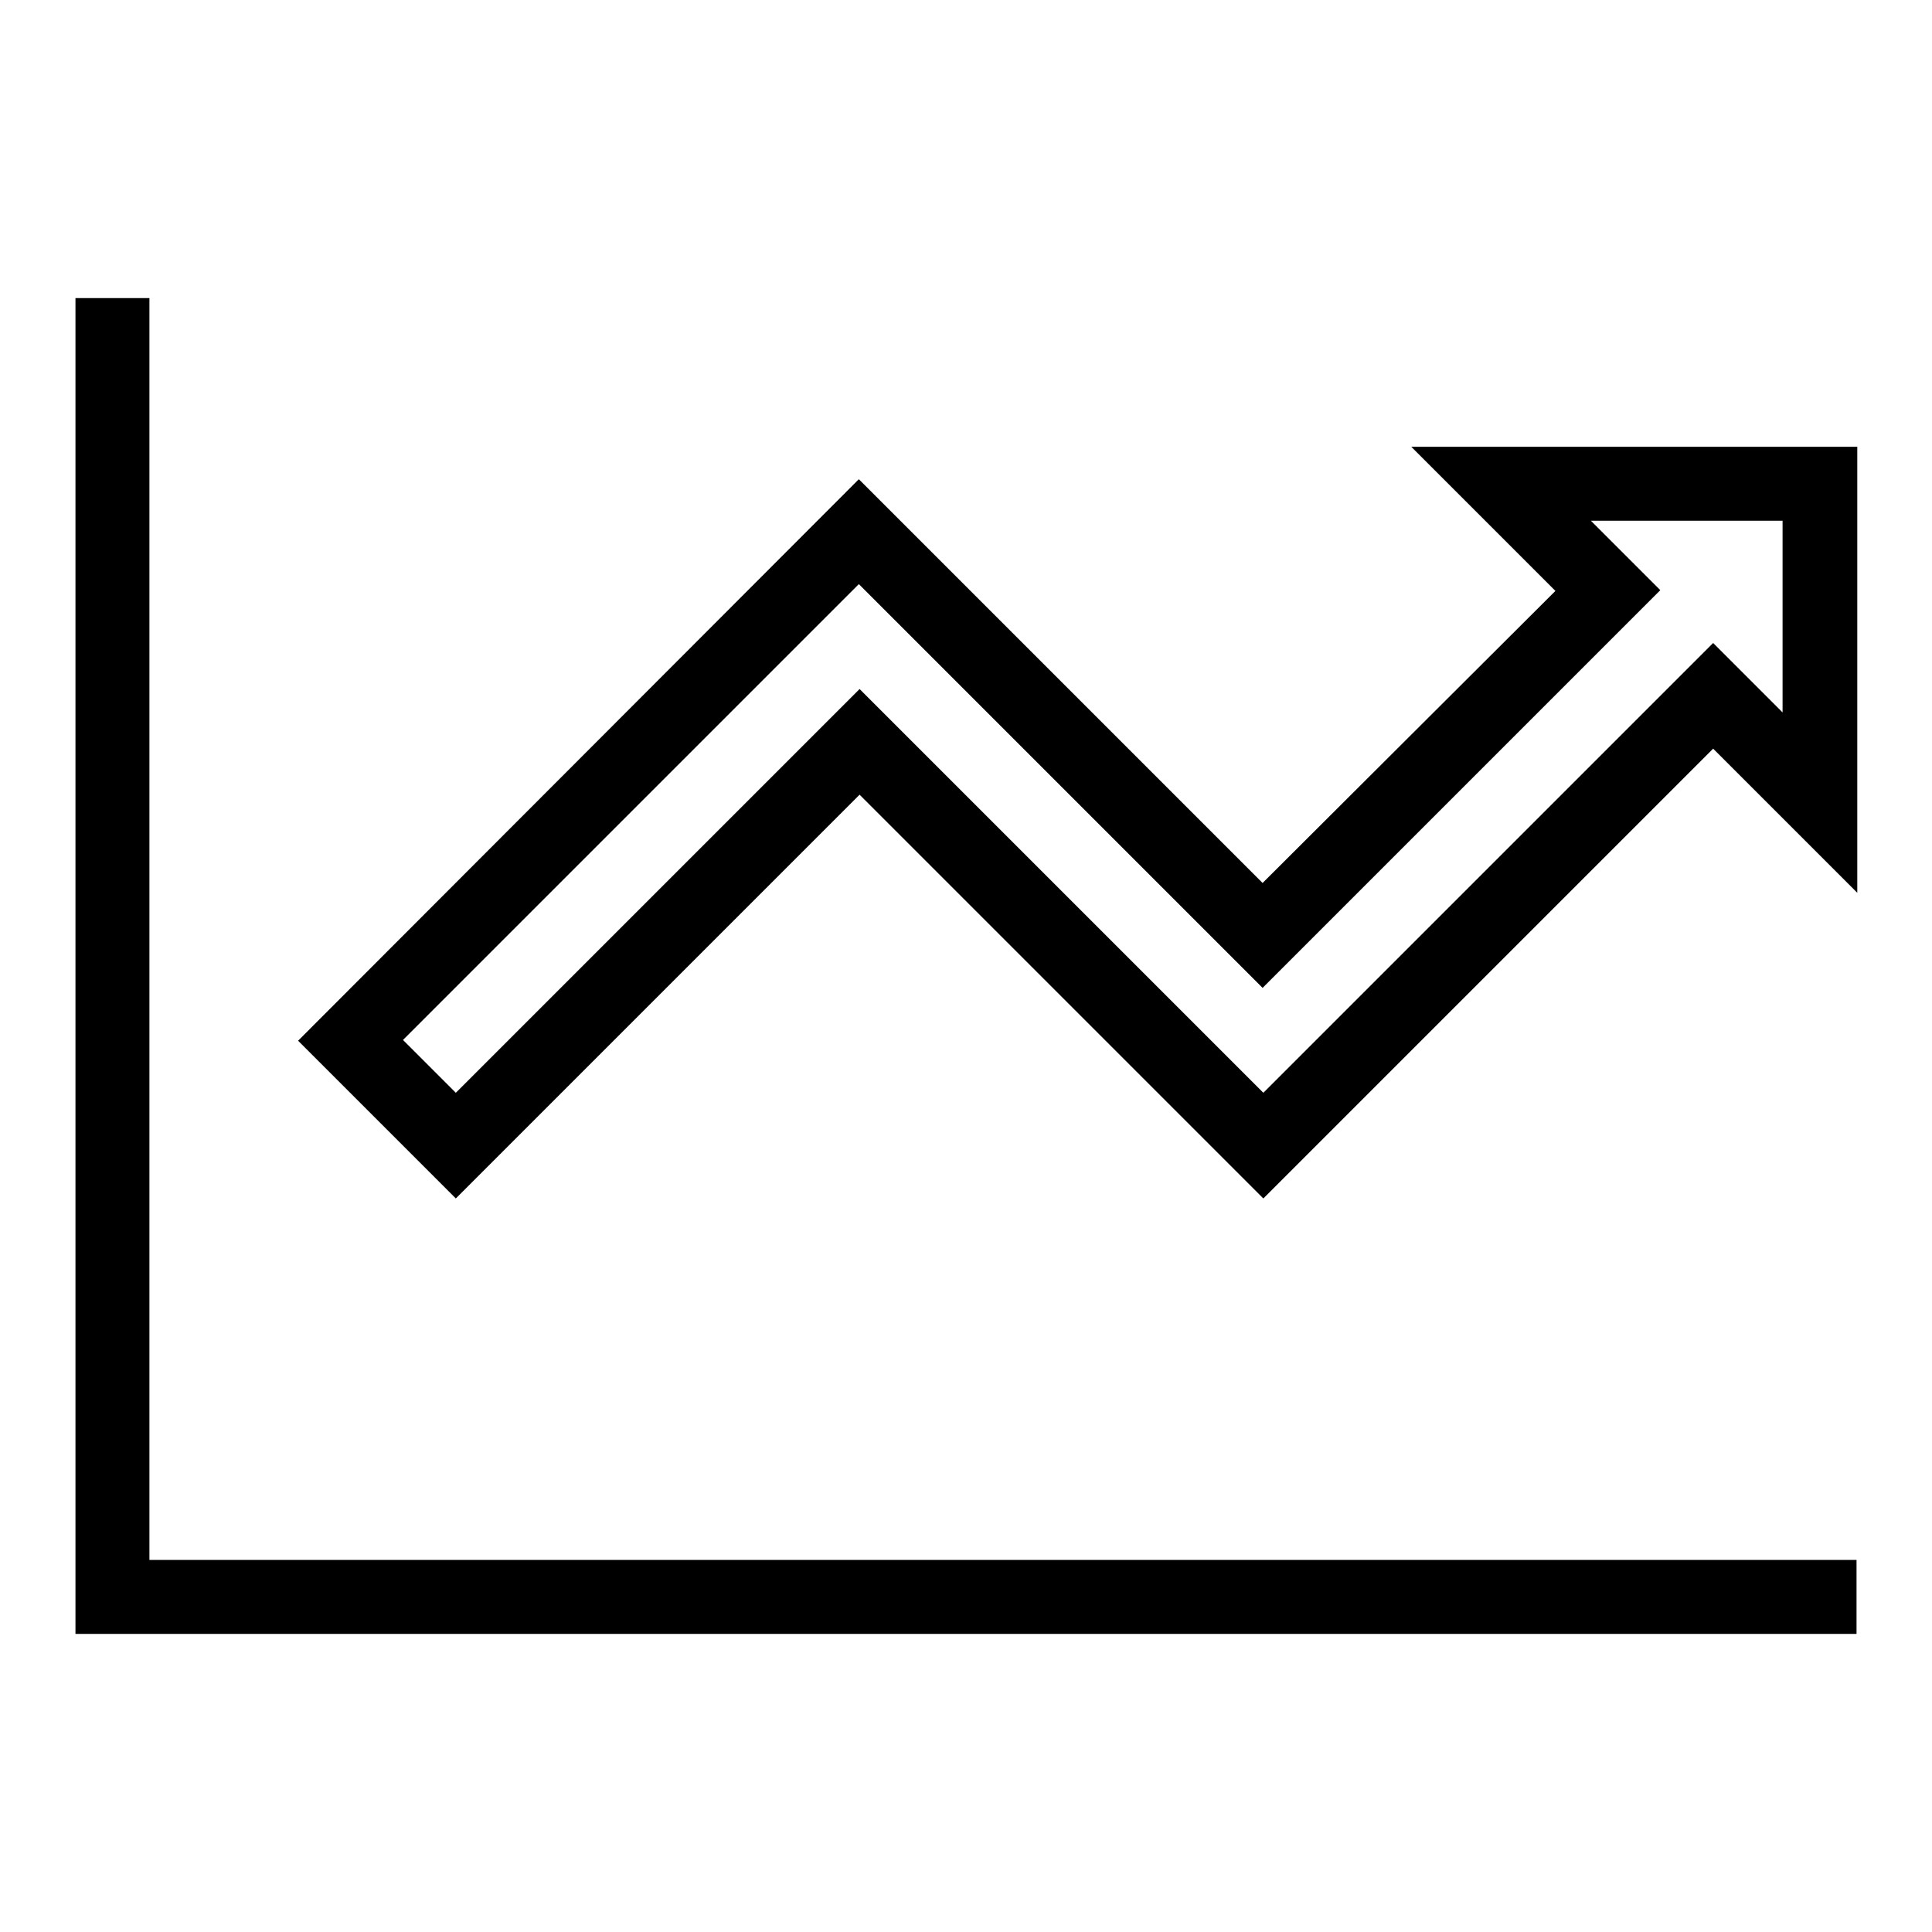 <?xml version="1.0" encoding="utf-8"?>
<!-- Svg Vector Icons : http://www.onlinewebfonts.com/icon -->
<!DOCTYPE svg PUBLIC "-//W3C//DTD SVG 1.1//EN" "http://www.w3.org/Graphics/SVG/1.1/DTD/svg11.dtd">
<svg version="1.1" xmlns="http://www.w3.org/2000/svg" xmlns:xlink="http://www.w3.org/1999/xlink" x="0px" y="0px" viewBox="0 0 256 256" enable-background="new 0 0 256 256" xml:space="preserve">
<g> <path fill="#000000" d="M19.8,39.5H10v177h236v-9.8H19.8V39.5z"/> <path fill="#000000" d="M236.2,69v25.4l-9.2-9.2l-59.6,59.6l-53.5-53.5l-53.5,53.5l-7-7l60.4-60.4l53.5,53.5L220,78.2l-9.2-9.2 H236.2 M246,59.2h-59l19.1,19.1L167.3,117l-53.5-53.5l-74.3,74.4l20.9,20.9l53.5-53.5l53.5,53.5l59.6-59.6l19.1,19.1V59.2z"/></g>
</svg>